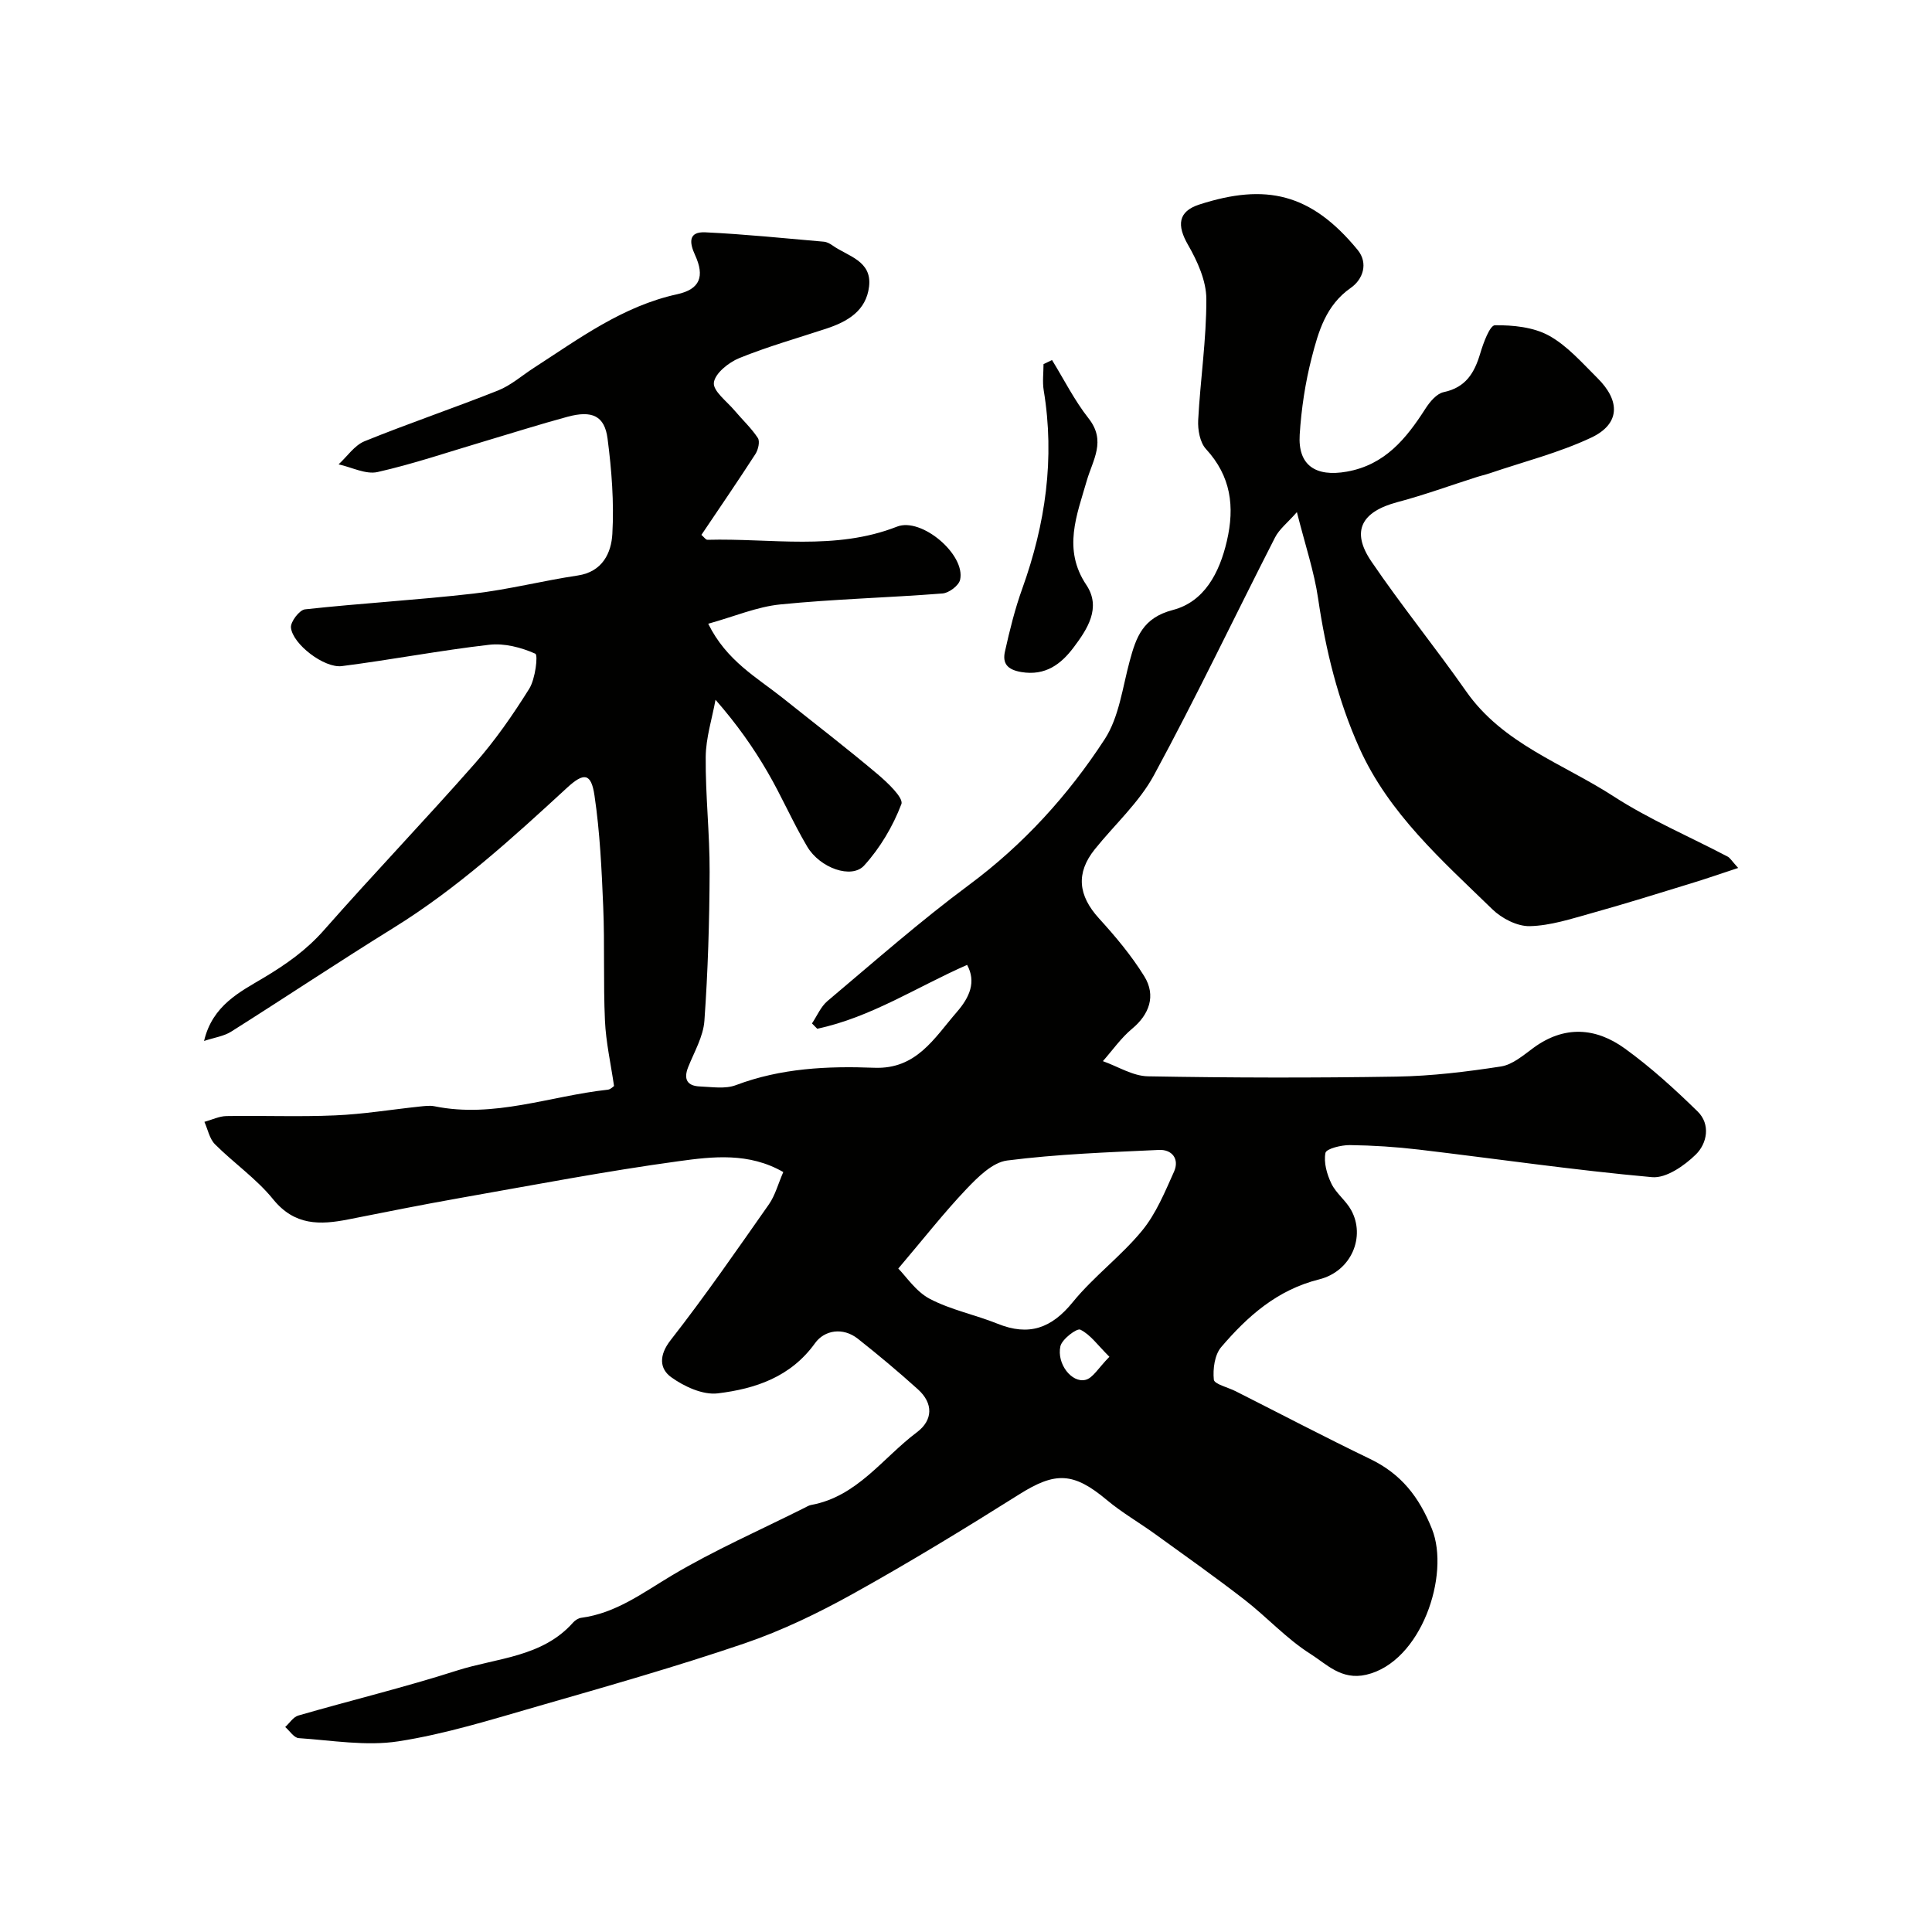 <svg enable-background="new 0 0 400 400" viewBox="0 0 400 400" xmlns="http://www.w3.org/2000/svg"><g fill="#010100"><path d="m162.17 242.66c-7.12-4.09-14.58-3.22-21.63-2.25-15.18 2.07-30.24 4.97-45.34 7.63-7.7 1.36-15.38 2.9-23.05 4.42-5.9 1.17-11.16 1.32-15.6-4.16-3.45-4.26-8.14-7.49-12.05-11.4-1.13-1.14-1.47-3.06-2.18-4.63 1.52-.42 3.03-1.17 4.55-1.2 7.5-.13 15.01.19 22.5-.14 5.88-.25 11.72-1.22 17.59-1.84.99-.1 2.04-.24 2.99-.05 12.31 2.52 23.94-2.13 35.88-3.43.59-.06 1.12-.65 1.3-.76-.67-4.63-1.68-9.06-1.88-13.53-.36-7.85-.03-15.73-.36-23.58-.32-7.7-.68-15.45-1.81-23.06-.69-4.68-2.22-4.77-5.68-1.58-11.36 10.46-22.76 20.86-35.98 29.04-11.29 6.99-22.33 14.36-33.56 21.45-1.5.95-3.44 1.21-5.61 1.93 1.73-7.39 7.47-10.18 12.32-13.07 4.7-2.81 8.86-5.74 12.5-9.87 10.26-11.66 21.02-22.88 31.28-34.55 4.19-4.76 7.86-10.05 11.22-15.43 1.27-2.03 1.86-7 1.26-7.26-2.9-1.29-6.4-2.21-9.52-1.85-10.21 1.17-20.33 3.12-30.53 4.42-3.65.47-10.2-4.55-10.54-7.97-.12-1.2 1.75-3.65 2.9-3.78 11.6-1.27 23.27-1.93 34.87-3.26 7.25-.83 14.38-2.67 21.61-3.75 5.15-.77 6.94-4.71 7.16-8.6.37-6.54-.14-13.21-.99-19.73-.61-4.74-3.2-5.91-8.3-4.53-5.8 1.57-11.54 3.4-17.3 5.11-7.33 2.17-14.58 4.65-22.02 6.33-2.45.55-5.36-1-8.07-1.59 1.78-1.63 3.29-3.94 5.39-4.79 9.13-3.71 18.48-6.86 27.64-10.51 2.68-1.07 4.96-3.11 7.43-4.7 9.37-6.05 18.35-12.75 29.64-15.22 4.76-1.04 5.72-3.71 3.71-8.1-1.24-2.69-1.36-4.89 2.14-4.72 8.19.39 16.35 1.23 24.52 1.94.61.05 1.26.4 1.77.76 3.18 2.27 8.23 3.16 7.59 8.53-.6 5.04-4.48 7.27-8.88 8.72-6.01 1.98-12.13 3.71-17.99 6.09-2.2.89-5.03 3.17-5.26 5.08-.21 1.74 2.7 3.88 4.3 5.79 1.6 1.9 3.46 3.62 4.81 5.68.46.71.07 2.41-.5 3.3-3.62 5.6-7.39 11.11-11.19 16.75.51.43.89 1.03 1.26 1.02 13.11-.36 26.41 2.31 39.25-2.73 5.05-1.98 14.21 5.79 13.05 11-.26 1.2-2.31 2.74-3.64 2.84-11.18.88-22.42 1.15-33.58 2.27-4.84.48-9.52 2.5-14.93 4 3.8 7.71 10.08 11.11 15.46 15.4 6.52 5.21 13.15 10.3 19.53 15.68 2.09 1.76 5.5 4.97 5 6.26-1.74 4.58-4.4 9.08-7.7 12.71-2.6 2.87-9.16.53-11.79-3.9-2.98-5.02-5.29-10.43-8.23-15.47-2.94-5.05-6.31-9.85-10.76-14.94-.72 3.95-2 7.9-2.03 11.86-.07 7.93.84 15.87.81 23.8-.04 10.27-.35 20.55-1.08 30.79-.23 3.27-2.1 6.44-3.36 9.6-1.01 2.54-.19 3.91 2.44 4.01 2.49.1 5.23.56 7.43-.27 9.31-3.52 18.96-3.98 28.66-3.6 8.76.34 12.42-6.16 17.09-11.54 2.68-3.08 4.04-6.26 2.13-9.76-10.47 4.6-19.92 10.86-31.03 13.22-.36-.37-.73-.73-1.09-1.1 1.05-1.56 1.82-3.46 3.2-4.63 9.67-8.14 19.18-16.53 29.32-24.05 11.29-8.38 20.54-18.57 28.09-30.17 2.97-4.57 3.68-10.67 5.16-16.14 1.35-5 2.71-8.98 8.95-10.61 6.51-1.7 9.65-7.68 11.18-14.28 1.66-7.13.85-13.42-4.33-19.05-1.25-1.36-1.71-3.97-1.61-5.96.44-8.38 1.72-16.74 1.69-25.1-.01-3.77-1.85-7.83-3.8-11.22-2.31-4.01-2.1-6.9 2.36-8.34 13.73-4.43 23.09-2.36 32.75 9.38 2.3 2.8 1.08 6.15-1.39 7.87-5.17 3.6-6.71 9.04-8.1 14.44-1.34 5.19-2.15 10.59-2.49 15.94-.41 6.36 3.28 8.82 9.74 7.68 7.91-1.4 12.31-6.83 16.29-13.04.9-1.41 2.32-3.11 3.77-3.42 4.58-.96 6.38-3.98 7.58-8.03.64-2.15 1.98-5.81 3.04-5.82 3.75-.04 7.96.38 11.17 2.14 3.8 2.09 6.86 5.63 10.02 8.76 4.86 4.8 4.7 9.55-1.24 12.36-6.69 3.15-14 4.99-21.04 7.39-.91.31-1.86.51-2.77.81-5.41 1.72-10.75 3.68-16.23 5.13-7.55 1.99-9.77 6.01-5.5 12.3 6.24 9.18 13.27 17.82 19.64 26.92 7.62 10.88 20.03 14.93 30.48 21.7 7.45 4.83 15.75 8.35 23.65 12.5.53.28.87.92 2.18 2.35-3.7 1.22-6.75 2.28-9.84 3.22-6.82 2.09-13.64 4.23-20.51 6.14-4.21 1.17-8.5 2.59-12.79 2.69-2.6.06-5.82-1.6-7.77-3.51-10.39-10.1-21.41-19.78-27.52-33.38-4.43-9.85-6.97-20.25-8.54-30.95-.82-5.6-2.67-11.04-4.39-17.88-1.95 2.22-3.65 3.52-4.53 5.25-8.38 16.4-16.3 33.04-25.07 49.22-3.07 5.66-8.15 10.23-12.25 15.34-3.95 4.93-3.44 9.56.87 14.3 3.41 3.74 6.72 7.69 9.37 11.97 2.51 4.05 1.02 7.95-2.5 10.87-2.3 1.91-4.06 4.46-6.06 6.72 3.11 1.1 6.21 3.09 9.35 3.14 17.16.31 34.33.34 51.5.06 7.21-.12 14.44-1 21.58-2.1 2.38-.37 4.63-2.32 6.71-3.85 6.39-4.69 12.91-4.22 18.92.13 5.37 3.88 10.32 8.39 15.07 13.03 2.75 2.69 1.95 6.65-.37 8.92-2.37 2.32-6.14 4.95-9.05 4.69-16.14-1.45-32.19-3.8-48.29-5.71-4.74-.56-9.52-.87-14.29-.93-1.77-.02-4.89.75-5.05 1.62-.39 1.99.3 4.42 1.23 6.35.97 2.02 3 3.5 4.09 5.48 3.03 5.5.06 12.68-6.62 14.35-8.69 2.17-14.81 7.62-20.28 14.02-1.37 1.6-1.75 4.53-1.53 6.74.09.93 2.92 1.59 4.5 2.39 9.29 4.69 18.5 9.52 27.87 14.04 6.39 3.08 10.12 7.81 12.79 14.48 3.81 9.51-2.21 27.57-13.62 30.19-5.13 1.18-8.2-2.2-11.53-4.31-4.96-3.13-9.02-7.64-13.7-11.26-6.03-4.67-12.26-9.08-18.45-13.55-3.31-2.39-6.88-4.44-10-7.05-6.92-5.8-10.67-5.89-18.13-1.19-11.31 7.12-22.74 14.09-34.41 20.58-7.18 3.99-14.71 7.63-22.47 10.28-14.12 4.81-28.49 8.9-42.84 13.03-9.52 2.74-19.07 5.74-28.82 7.25-6.7 1.04-13.77-.2-20.66-.66-.98-.07-1.86-1.5-2.79-2.3.9-.82 1.67-2.08 2.72-2.38 10.93-3.16 22.01-5.84 32.84-9.31 8.25-2.64 17.65-2.73 24.05-9.95.41-.46 1.08-.89 1.67-.97 7.17-.95 12.69-5.13 18.69-8.72 8.83-5.27 18.33-9.42 27.55-14.05.44-.22.88-.5 1.35-.59 9.56-1.73 14.83-9.75 21.92-15.06 3.32-2.49 3.43-5.98.21-8.88-4.02-3.63-8.18-7.11-12.43-10.47-3.11-2.46-6.93-1.79-8.86.89-5.06 7.05-12.38 9.46-20.14 10.41-3.09.38-6.97-1.41-9.66-3.35-2.41-1.74-2.59-4.5-.12-7.66 7.13-9.12 13.72-18.67 20.38-28.16 1.27-1.84 1.86-4.14 2.95-6.65zm23.81 19.98c1.6 1.6 3.63 4.75 6.52 6.27 4.38 2.3 9.42 3.29 14.05 5.16 6.47 2.61 11.15.95 15.55-4.47 4.32-5.31 10-9.51 14.35-14.8 2.89-3.51 4.72-7.99 6.62-12.22 1.16-2.6-.4-4.63-3.12-4.5-10.5.49-21.03.86-31.43 2.19-3.05.39-6.1 3.46-8.47 5.95-4.64 4.89-8.81 10.22-14.07 16.42zm43.71 18.27c-2.45-2.44-3.95-4.61-6.02-5.62-.72-.35-3.81 1.98-4.13 3.45-.78 3.62 2.33 7.61 5.17 6.95 1.55-.34 2.69-2.47 4.98-4.78z"/><path d="m217.81 74.54c2.49 4.05 4.64 8.36 7.56 12.07 3.71 4.7.89 8.56-.38 12.96-2.03 7.06-5.02 14.15-.08 21.53 3.17 4.73.19 9.2-2.65 12.97-2.57 3.41-5.8 5.91-10.81 5.07-2.91-.49-3.93-1.8-3.39-4.23.98-4.41 2.07-8.83 3.6-13.07 4.79-13.34 6.76-26.93 4.43-41.02-.29-1.76-.04-3.62-.04-5.43.59-.28 1.17-.57 1.76-.85z"/></g></svg>